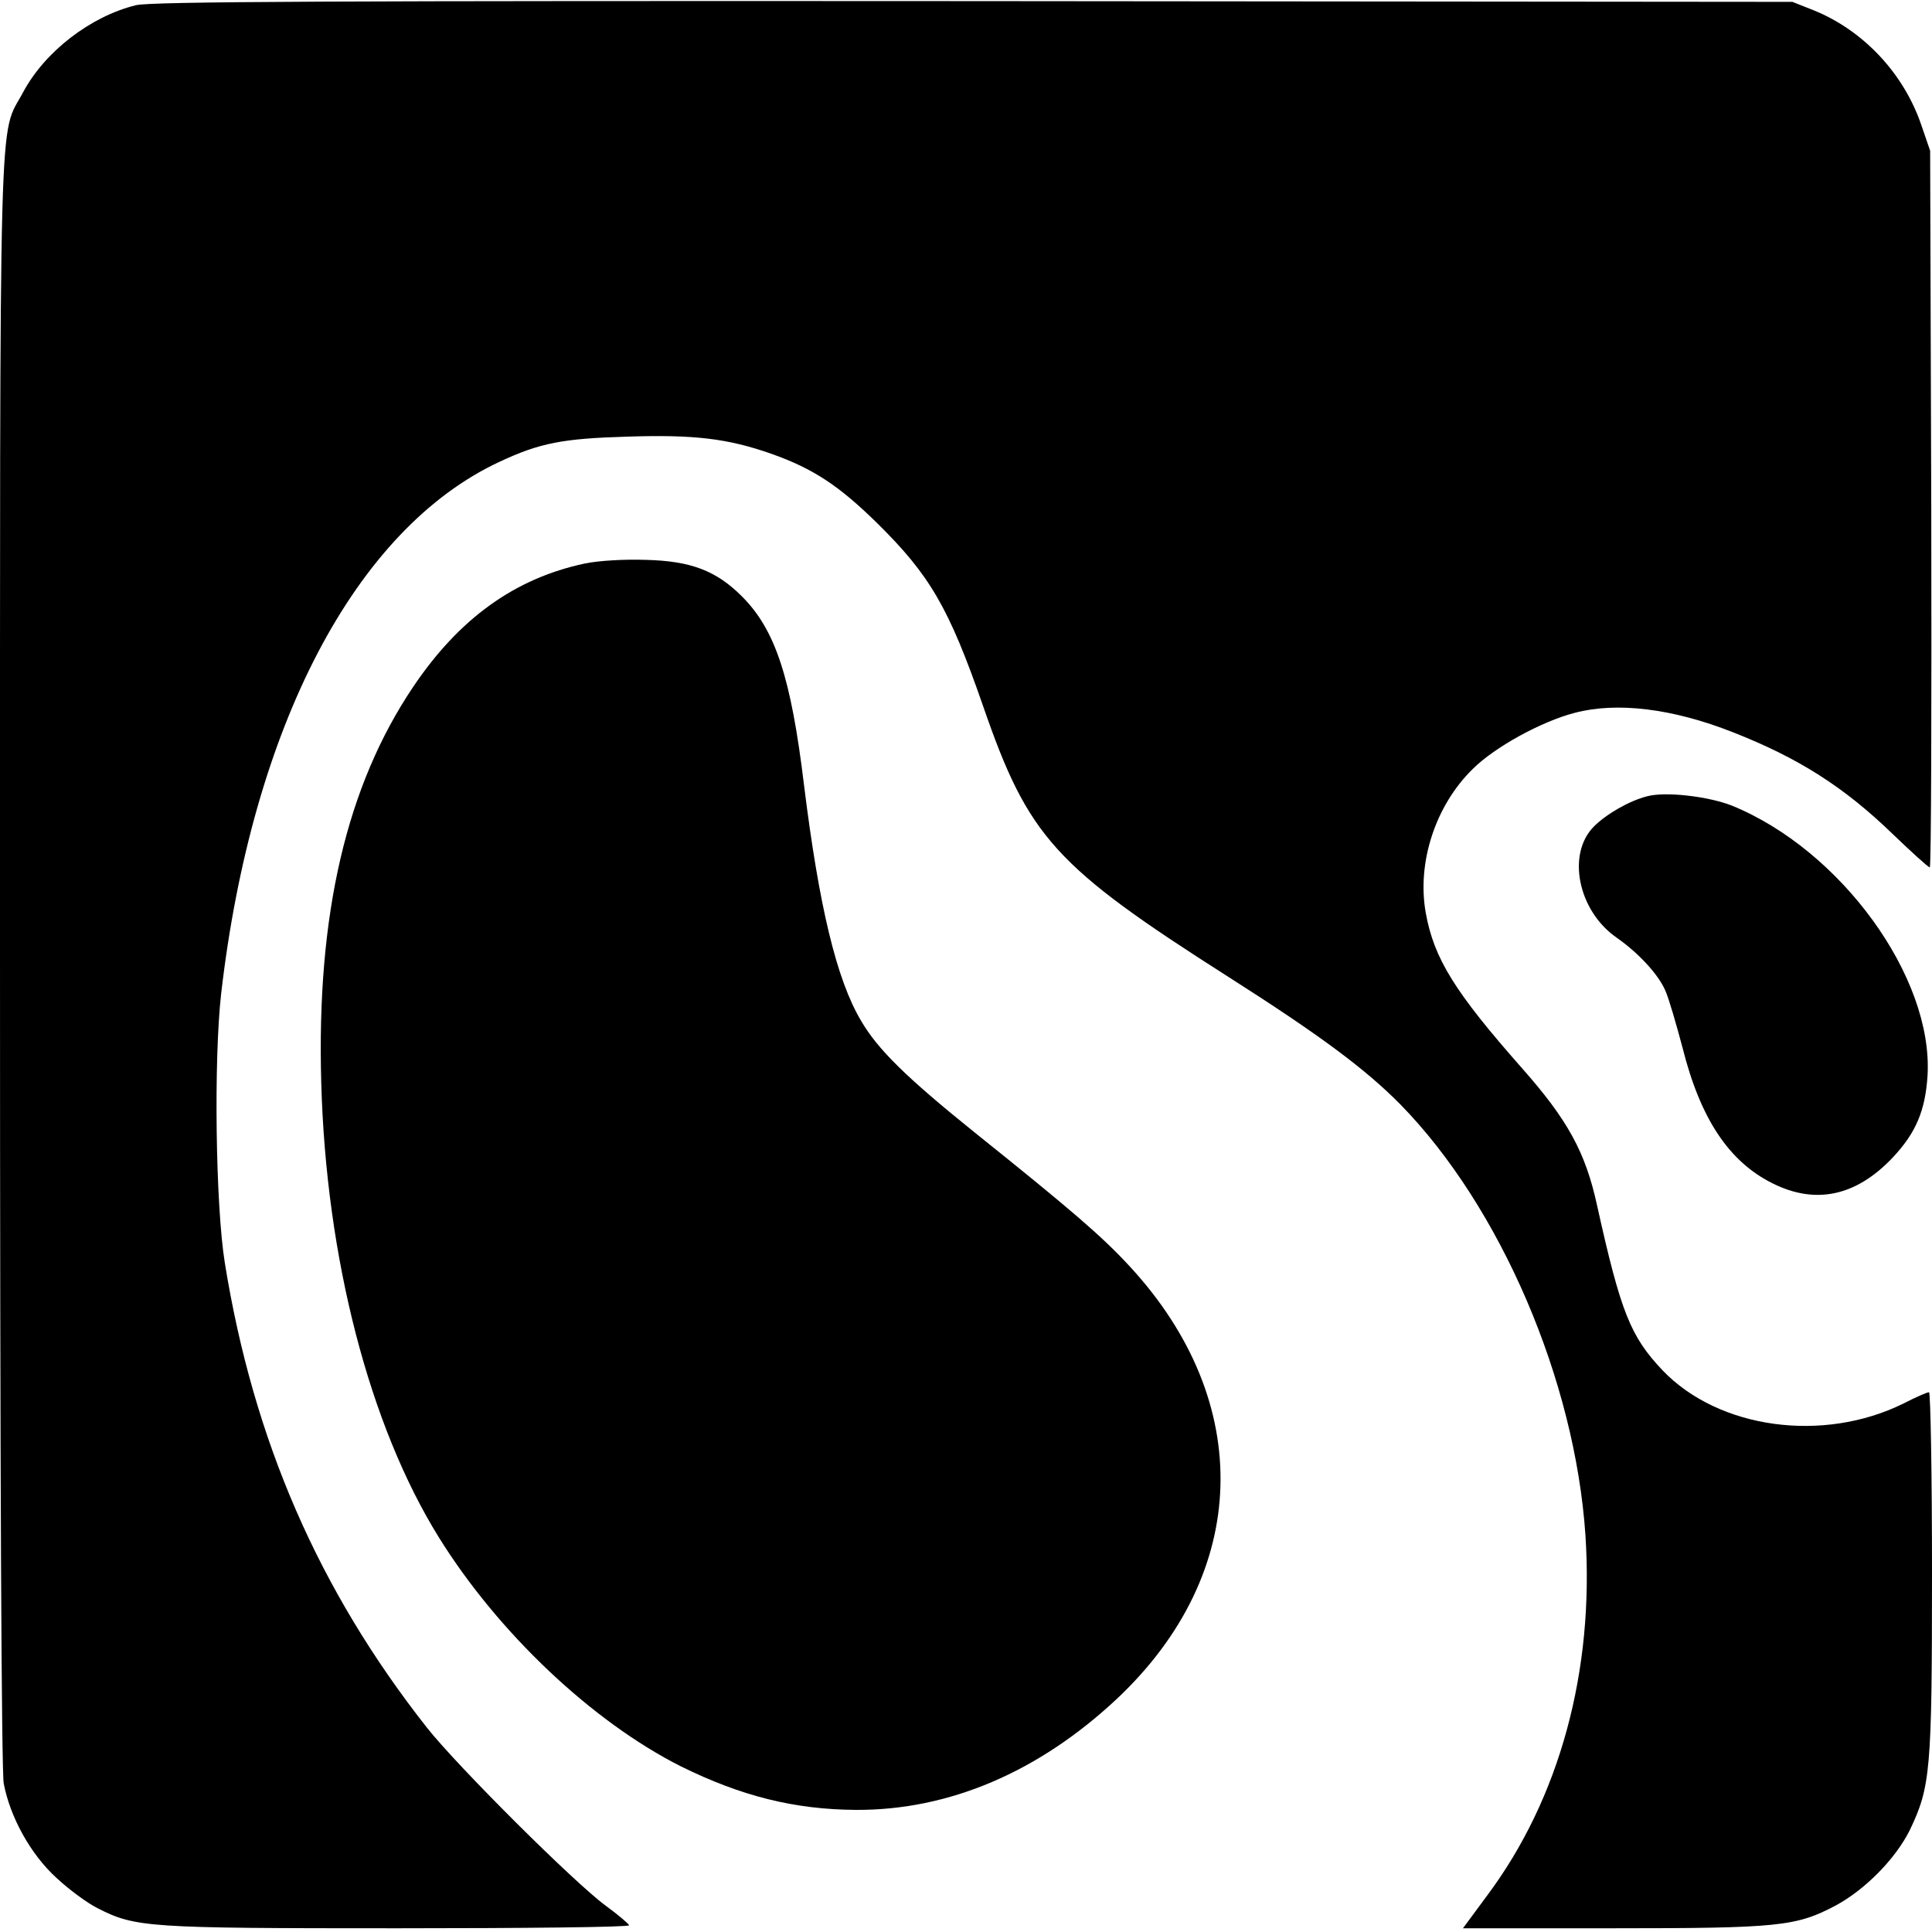 <?xml version="1.0" standalone="no"?>
<!DOCTYPE svg PUBLIC "-//W3C//DTD SVG 20010904//EN"
 "http://www.w3.org/TR/2001/REC-SVG-20010904/DTD/svg10.dtd">
<svg version="1.0" xmlns="http://www.w3.org/2000/svg"
 width="519pt" height="519pt" viewBox="0 0 519 519"
 preserveAspectRatio="xMidYMid meet">
<g transform="translate(0,519) scale(0.1,-0.1)"
fill="#000000" stroke="none">
<path d="M365 5176 c-122 -30 -245 -125 -303 -234 -66 -124 -62 43 -62 -2333
0 -1393 4 -2175 10 -2210 17 -90 72 -190 141 -253 33 -31 83 -68 111 -82 102
-52 133 -54 806 -54 342 0 622 3 622 8 -1 4 -28 27 -62 52 -85 62 -400 376
-482 480 -290 369 -465 770 -542 1247 -25 155 -30 545 -10 723 83 719 361
1250 749 1430 107 50 169 62 341 67 181 6 271 -5 388 -46 113 -40 182 -86 284
-186 142 -140 193 -227 285 -492 122 -353 192 -430 660 -728 248 -158 367
-247 461 -342 269 -275 469 -741 497 -1157 24 -364 -69 -707 -264 -968 l-65
-88 403 0 c446 0 492 5 598 61 80 43 161 126 199 202 56 117 60 159 60 693 0
266 -4 484 -8 484 -5 0 -35 -13 -68 -30 -216 -107 -497 -69 -648 89 -86 91
-112 155 -176 444 -31 142 -79 229 -201 367 -181 205 -237 295 -259 418 -24
135 26 288 126 386 59 59 185 128 274 151 113 30 263 12 425 -52 176 -69 299
-147 431 -275 50 -48 94 -88 98 -88 4 0 5 433 4 963 l-3 962 -23 67 c-47 140
-156 256 -289 310 l-58 23 -2200 2 c-1706 1 -2211 -1 -2250 -11z"/>
<path d="M1570 3676 c-187 -40 -336 -147 -460 -331 -179 -266 -260 -611 -247
-1064 13 -470 129 -920 316 -1221 159 -256 412 -495 650 -615 162 -80 305
-116 471 -117 250 -1 491 102 701 299 358 337 371 797 33 1162 -74 80 -154
149 -416 359 -185 149 -260 223 -305 300 -66 111 -113 309 -153 632 -35 290
-77 418 -167 508 -69 69 -137 95 -258 98 -58 2 -127 -2 -165 -10z"/>
<path d="M4425 3051 c-48 -12 -110 -48 -143 -81 -74 -74 -43 -227 61 -299 60
-42 113 -100 131 -143 9 -20 29 -89 46 -153 48 -191 125 -306 242 -364 116
-58 225 -34 323 70 62 66 87 126 93 219 16 265 -233 607 -526 726 -64 25 -178
38 -227 25z"/>
</g>
</svg>
